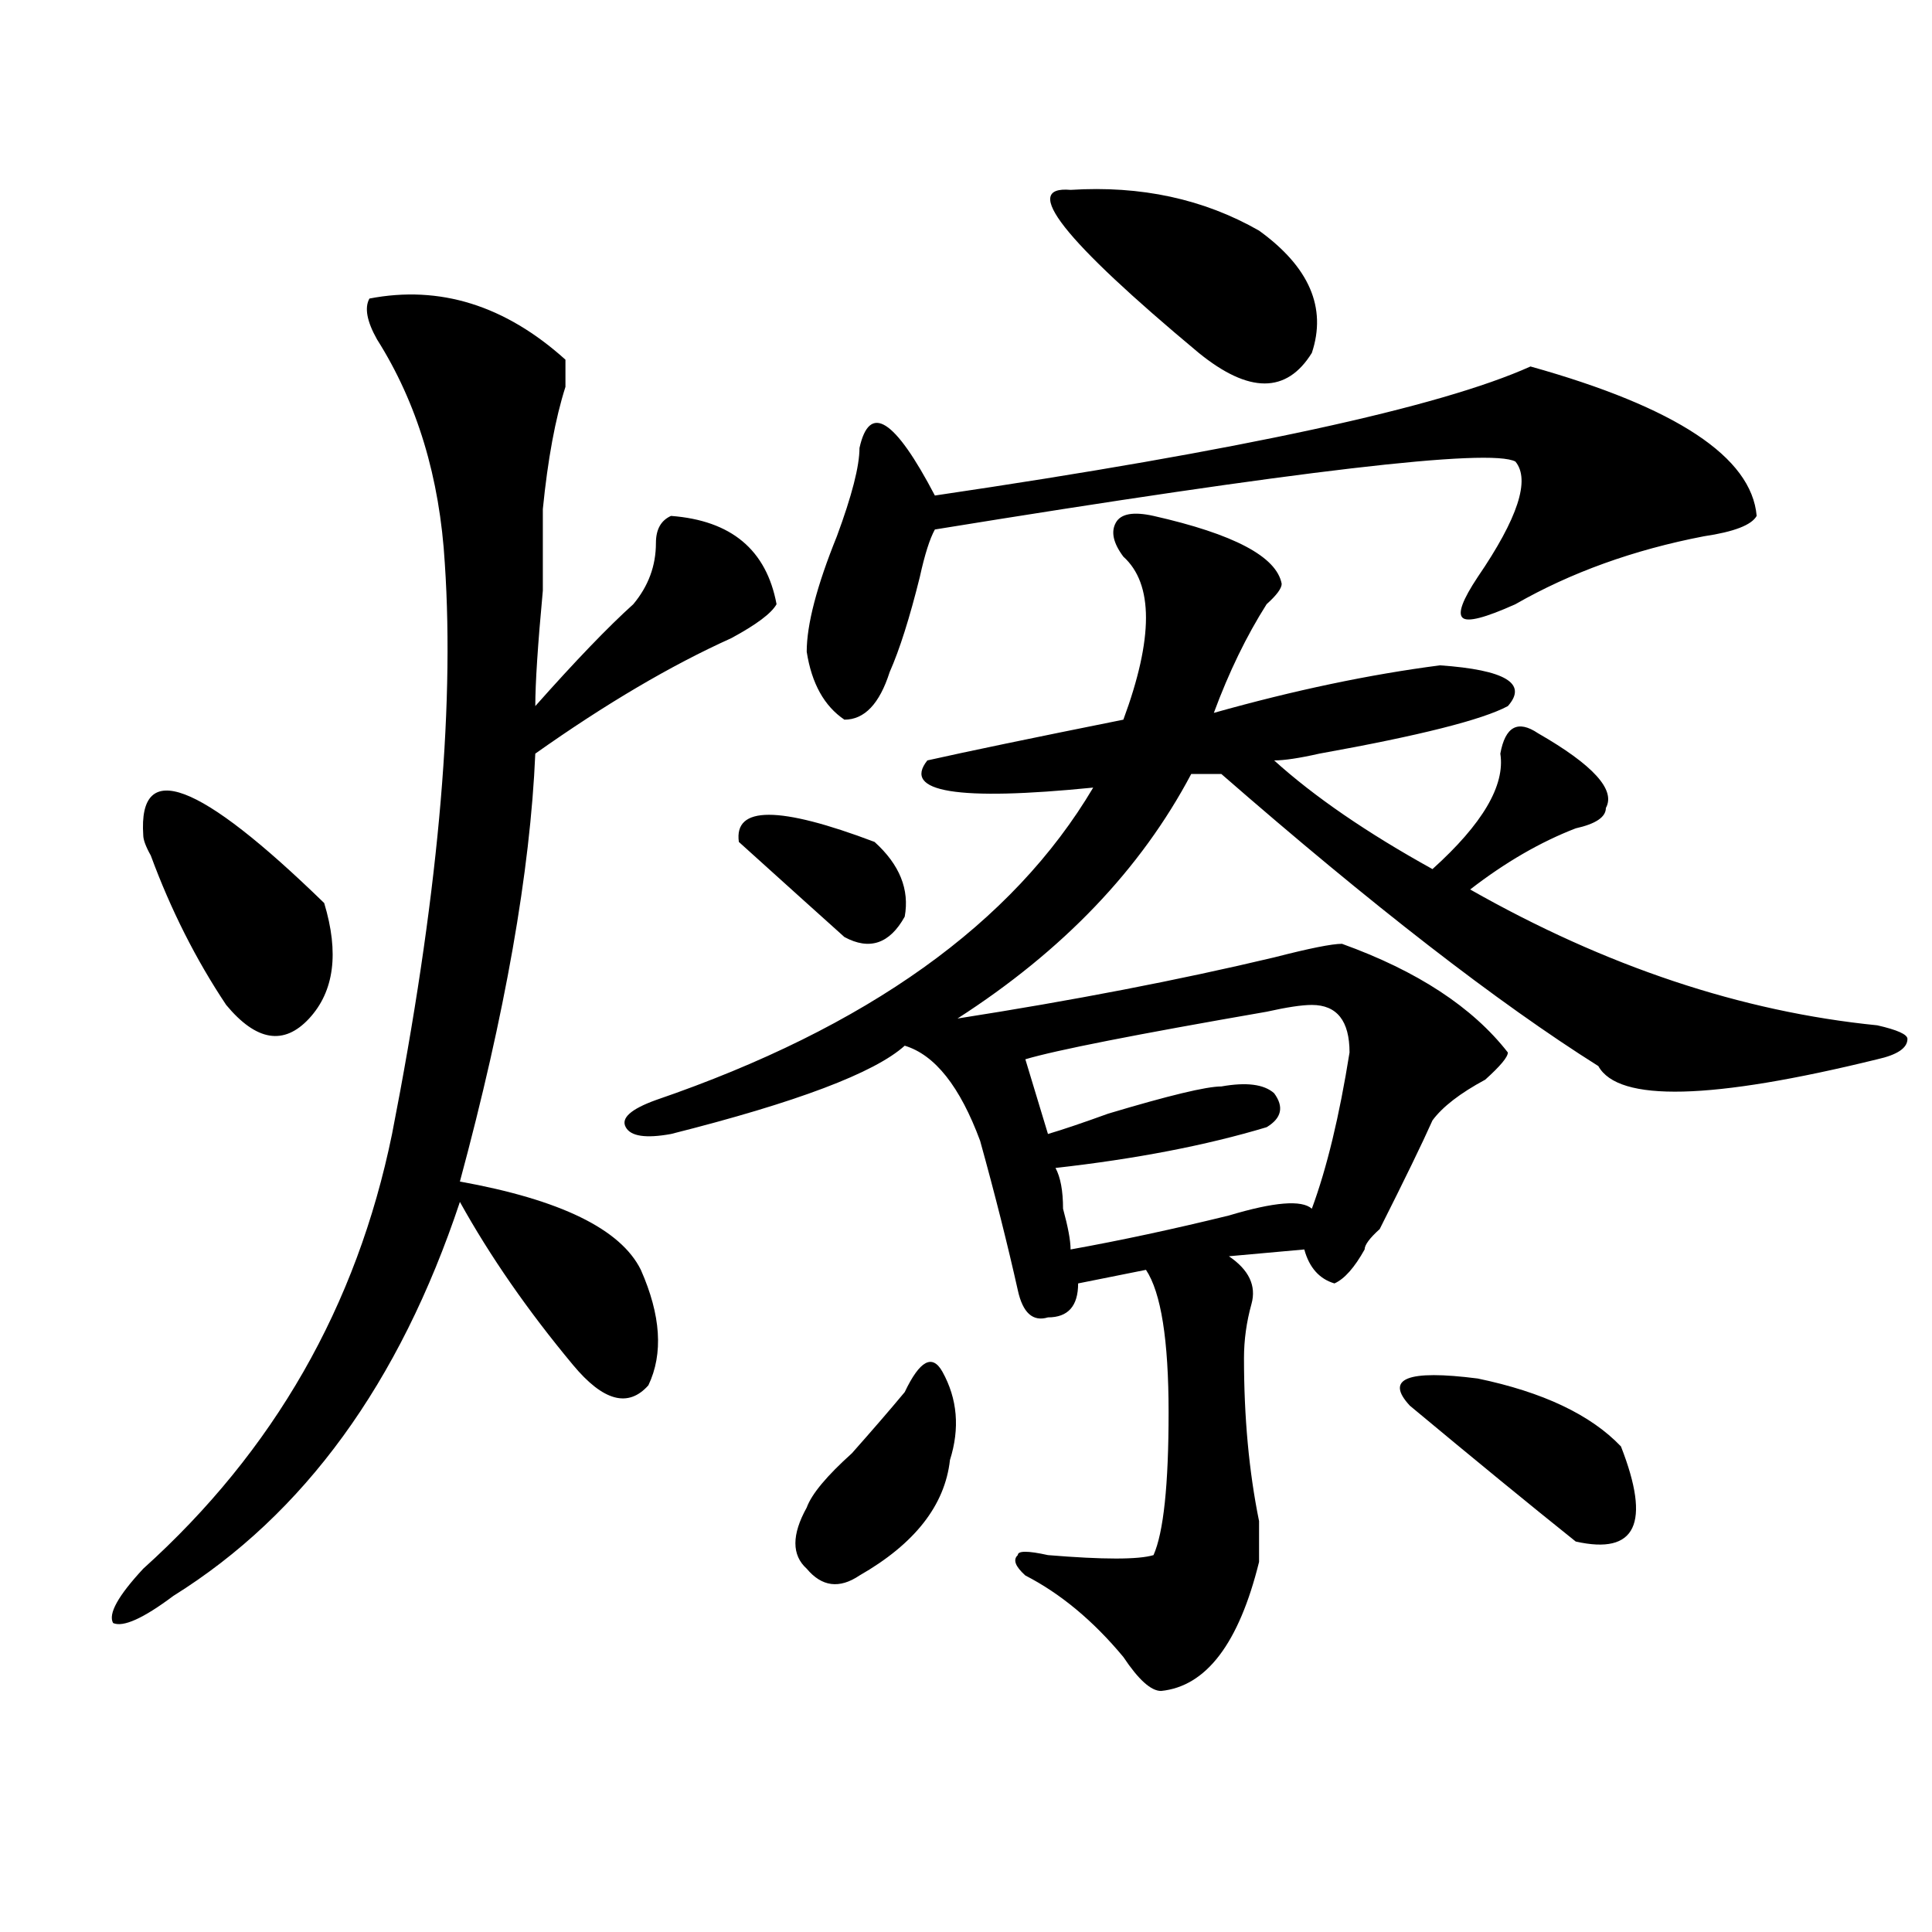 <?xml version="1.0" encoding="utf-8"?>
<!-- Generator: Adobe Illustrator 16.0.0, SVG Export Plug-In . SVG Version: 6.00 Build 0)  -->
<!DOCTYPE svg PUBLIC "-//W3C//DTD SVG 1.1//EN" "http://www.w3.org/Graphics/SVG/1.1/DTD/svg11.dtd">
<svg version="1.1" id="图层_1" xmlns="http://www.w3.org/2000/svg" xmlns:xlink="http://www.w3.org/1999/xlink" x="0px" y="0px"
	 width="1000px" height="1000px" viewBox="0 0 1000 1000" enable-background="new 0 0 1000 1000" xml:space="preserve">
<path d="M191.215,154.531c36.402-7.031,70.242,3.516,101.461,31.641c0,2.362,0,7.031,0,14.063
	c-5.244,16.425-9.146,37.519-11.707,63.281c0,7.031,0,21.094,0,42.188c-2.622,28.125-3.902,48.065-3.902,59.766
	c20.792-23.401,37.682-40.979,50.73-52.734c7.805-9.339,11.707-19.886,11.707-31.641c0-7.031,2.561-11.7,7.805-14.063
	c31.219,2.362,49.389,17.578,54.633,45.703c-2.622,4.724-10.427,10.547-23.414,17.578c-31.219,14.063-65.059,34.003-101.461,59.766
	c-2.622,60.974-15.609,134.802-39.023,221.484c52.011,9.394,83.23,24.609,93.656,45.703c10.365,23.456,11.707,43.396,3.902,59.766
	c-10.427,11.755-23.414,8.239-39.023-10.547c-23.414-28.125-42.926-56.25-58.535-84.375
	c-31.219,93.769-80.669,161.719-148.289,203.906c-15.609,11.7-26.036,16.369-31.219,14.063c-2.622-4.725,2.561-14.063,15.609-28.125
	c67.62-60.919,110.546-135.901,128.777-225c23.414-119.531,32.499-217.969,27.316-295.313
	c-2.622-44.495-14.329-83.167-35.121-116.016C189.874,166.286,188.594,159.255,191.215,154.531z M74.145,432.266
	c-2.622-39.825,28.597-28.125,93.656,35.156c7.805,25.817,5.183,45.703-7.805,59.766c-13.049,14.063-27.316,11.755-42.926-7.031
	c-15.609-23.401-28.658-49.219-39.023-77.344C75.426,438.144,74.145,434.628,74.145,432.266z M597.059,267.031
	c41.584,9.394,63.718,21.094,66.34,35.156c0,2.362-2.622,5.878-7.805,10.547c-10.427,16.425-19.512,35.156-27.316,56.25
	c41.584-11.7,80.608-19.886,117.07-24.609c33.78,2.362,45.487,9.394,35.121,21.094c-13.049,7.031-45.548,15.271-97.559,24.609
	c-10.427,2.362-18.231,3.516-23.414,3.516c20.792,18.786,48.109,37.519,81.949,56.25c25.975-23.401,37.682-43.341,35.121-59.766
	c2.561-14.063,9.085-17.578,19.512-10.547c28.597,16.425,40.304,29.333,35.121,38.672c0,4.724-5.244,8.239-15.609,10.547
	c-18.231,7.031-36.463,17.578-54.633,31.641c70.242,39.88,140.484,63.281,210.727,70.313c10.366,2.362,15.609,4.724,15.609,7.031
	c0,4.724-5.244,8.239-15.609,10.547c-85.852,21.094-134.021,22.302-144.387,3.516c-52.072-32.794-117.07-83.167-195.117-151.172
	h-15.609c-26.036,49.219-66.34,91.406-120.973,126.563c59.816-9.339,114.448-19.886,163.898-31.641
	c18.17-4.669,29.877-7.031,35.121-7.031c39.023,14.063,67.62,32.849,85.852,56.25c0,2.362-3.902,7.031-11.707,14.063
	c-13.049,7.031-22.134,14.063-27.316,21.094c-5.244,11.755-14.329,30.487-27.316,56.25c-5.244,4.724-7.805,8.239-7.805,10.547
	c-5.244,9.394-10.427,15.271-15.609,17.578c-7.805-2.308-13.049-8.185-15.609-17.578l-39.023,3.516
	c10.365,7.031,14.268,15.271,11.707,24.609c-2.622,9.394-3.902,18.786-3.902,28.125c0,30.487,2.561,58.612,7.805,84.375
	c0,11.755,0,18.786,0,21.094c-10.427,42.188-27.316,64.435-50.73,66.797c-5.244,0-11.707-5.878-19.512-17.578
	c-15.609-18.787-32.56-32.85-50.73-42.188c-5.244-4.725-6.524-8.185-3.902-10.547c0-2.308,5.183-2.308,15.609,0
	c28.597,2.362,46.828,2.362,54.633,0c5.183-11.7,7.805-36.31,7.805-73.828c0-37.464-3.902-62.073-11.707-73.828l-35.121,7.031
	c0,11.755-5.244,17.578-15.609,17.578c-7.805,2.362-13.049-2.308-15.609-14.063c-5.244-23.401-11.707-49.219-19.512-77.344
	c-10.427-28.125-23.414-44.495-39.023-49.219c-15.609,14.063-55.974,29.333-120.973,45.703c-13.049,2.362-20.853,1.208-23.414-3.516
	c-2.622-4.669,2.561-9.339,15.609-14.063c109.266-37.464,184.691-91.406,226.336-161.719c-70.242,7.031-98.9,2.362-85.852-14.063
	c20.792-4.669,54.633-11.7,101.461-21.094c15.609-42.188,15.609-70.313,0-84.375c-5.244-7.031-6.524-12.854-3.902-17.578
	C580.108,265.878,586.633,264.724,597.059,267.031z M382.43,435.781c-2.622-18.731,20.792-18.731,70.242,0
	c12.988,11.755,18.17,24.609,15.609,38.672c-7.805,14.063-18.231,17.578-31.219,10.547
	C426.636,475.661,408.405,459.237,382.43,435.781z M468.282,720.547c7.805-16.37,14.268-19.886,19.512-10.547
	c7.805,14.063,9.085,29.333,3.902,45.703c-2.622,23.456-18.231,43.396-46.828,59.766c-10.427,7.031-19.512,5.822-27.316-3.516
	c-7.805-7.031-7.805-17.578,0-31.641c2.561-7.031,10.365-16.37,23.414-28.125C451.331,740.487,460.477,729.94,468.282,720.547z
	 M792.176,189.688c75.425,21.094,114.449,46.911,117.07,77.344c-2.622,4.724-11.707,8.239-27.316,10.547
	c-36.463,7.031-68.962,18.786-97.559,35.156c-15.609,7.031-24.756,9.394-27.316,7.031c-2.622-2.308,0-9.339,7.805-21.094
	c20.792-30.433,27.316-50.372,19.512-59.766c-13.049-7.031-113.168,4.724-300.48,35.156c-2.622,4.724-5.244,12.909-7.805,24.609
	c-5.244,21.094-10.427,37.519-15.609,49.219c-5.244,16.425-13.049,24.609-23.414,24.609c-10.427-7.031-16.951-18.731-19.512-35.156
	c0-14.063,5.183-33.948,15.609-59.766c7.805-21.094,11.707-36.31,11.707-45.703c5.183-23.401,18.17-15.216,39.023,24.609
	C642.546,233.083,745.348,210.781,792.176,189.688z M679.008,520.156c-5.244,0-13.049,1.208-23.414,3.516
	c-67.681,11.755-109.266,19.94-124.875,24.609l11.707,38.672c7.805-2.308,18.17-5.823,31.219-10.547
	c31.219-9.339,50.73-14.063,58.535-14.063c12.988-2.308,22.073-1.153,27.316,3.516c5.183,7.031,3.902,12.909-3.902,17.578
	c-31.219,9.394-67.681,16.425-109.266,21.094c2.561,4.724,3.902,11.755,3.902,21.094c2.561,9.394,3.902,16.425,3.902,21.094
	c25.975-4.669,53.291-10.547,81.949-17.578c23.414-7.031,37.682-8.185,42.926-3.516c7.805-21.094,14.268-48.011,19.512-80.859
	C698.52,528.396,691.996,520.156,679.008,520.156z M554.133,98.281c36.402-2.308,68.901,4.724,97.559,21.094
	c25.975,18.786,35.121,39.88,27.316,63.281c-13.049,21.094-32.56,21.094-58.535,0C550.231,124.099,528.097,95.974,554.133,98.281z
	 M729.739,727.578c-13.049-14.063-1.342-18.731,35.121-14.063c33.78,7.031,58.535,18.786,74.145,35.156
	c15.609,39.88,7.805,56.25-23.414,49.219C792.176,779.159,763.518,755.703,729.739,727.578z"/>
</svg>
